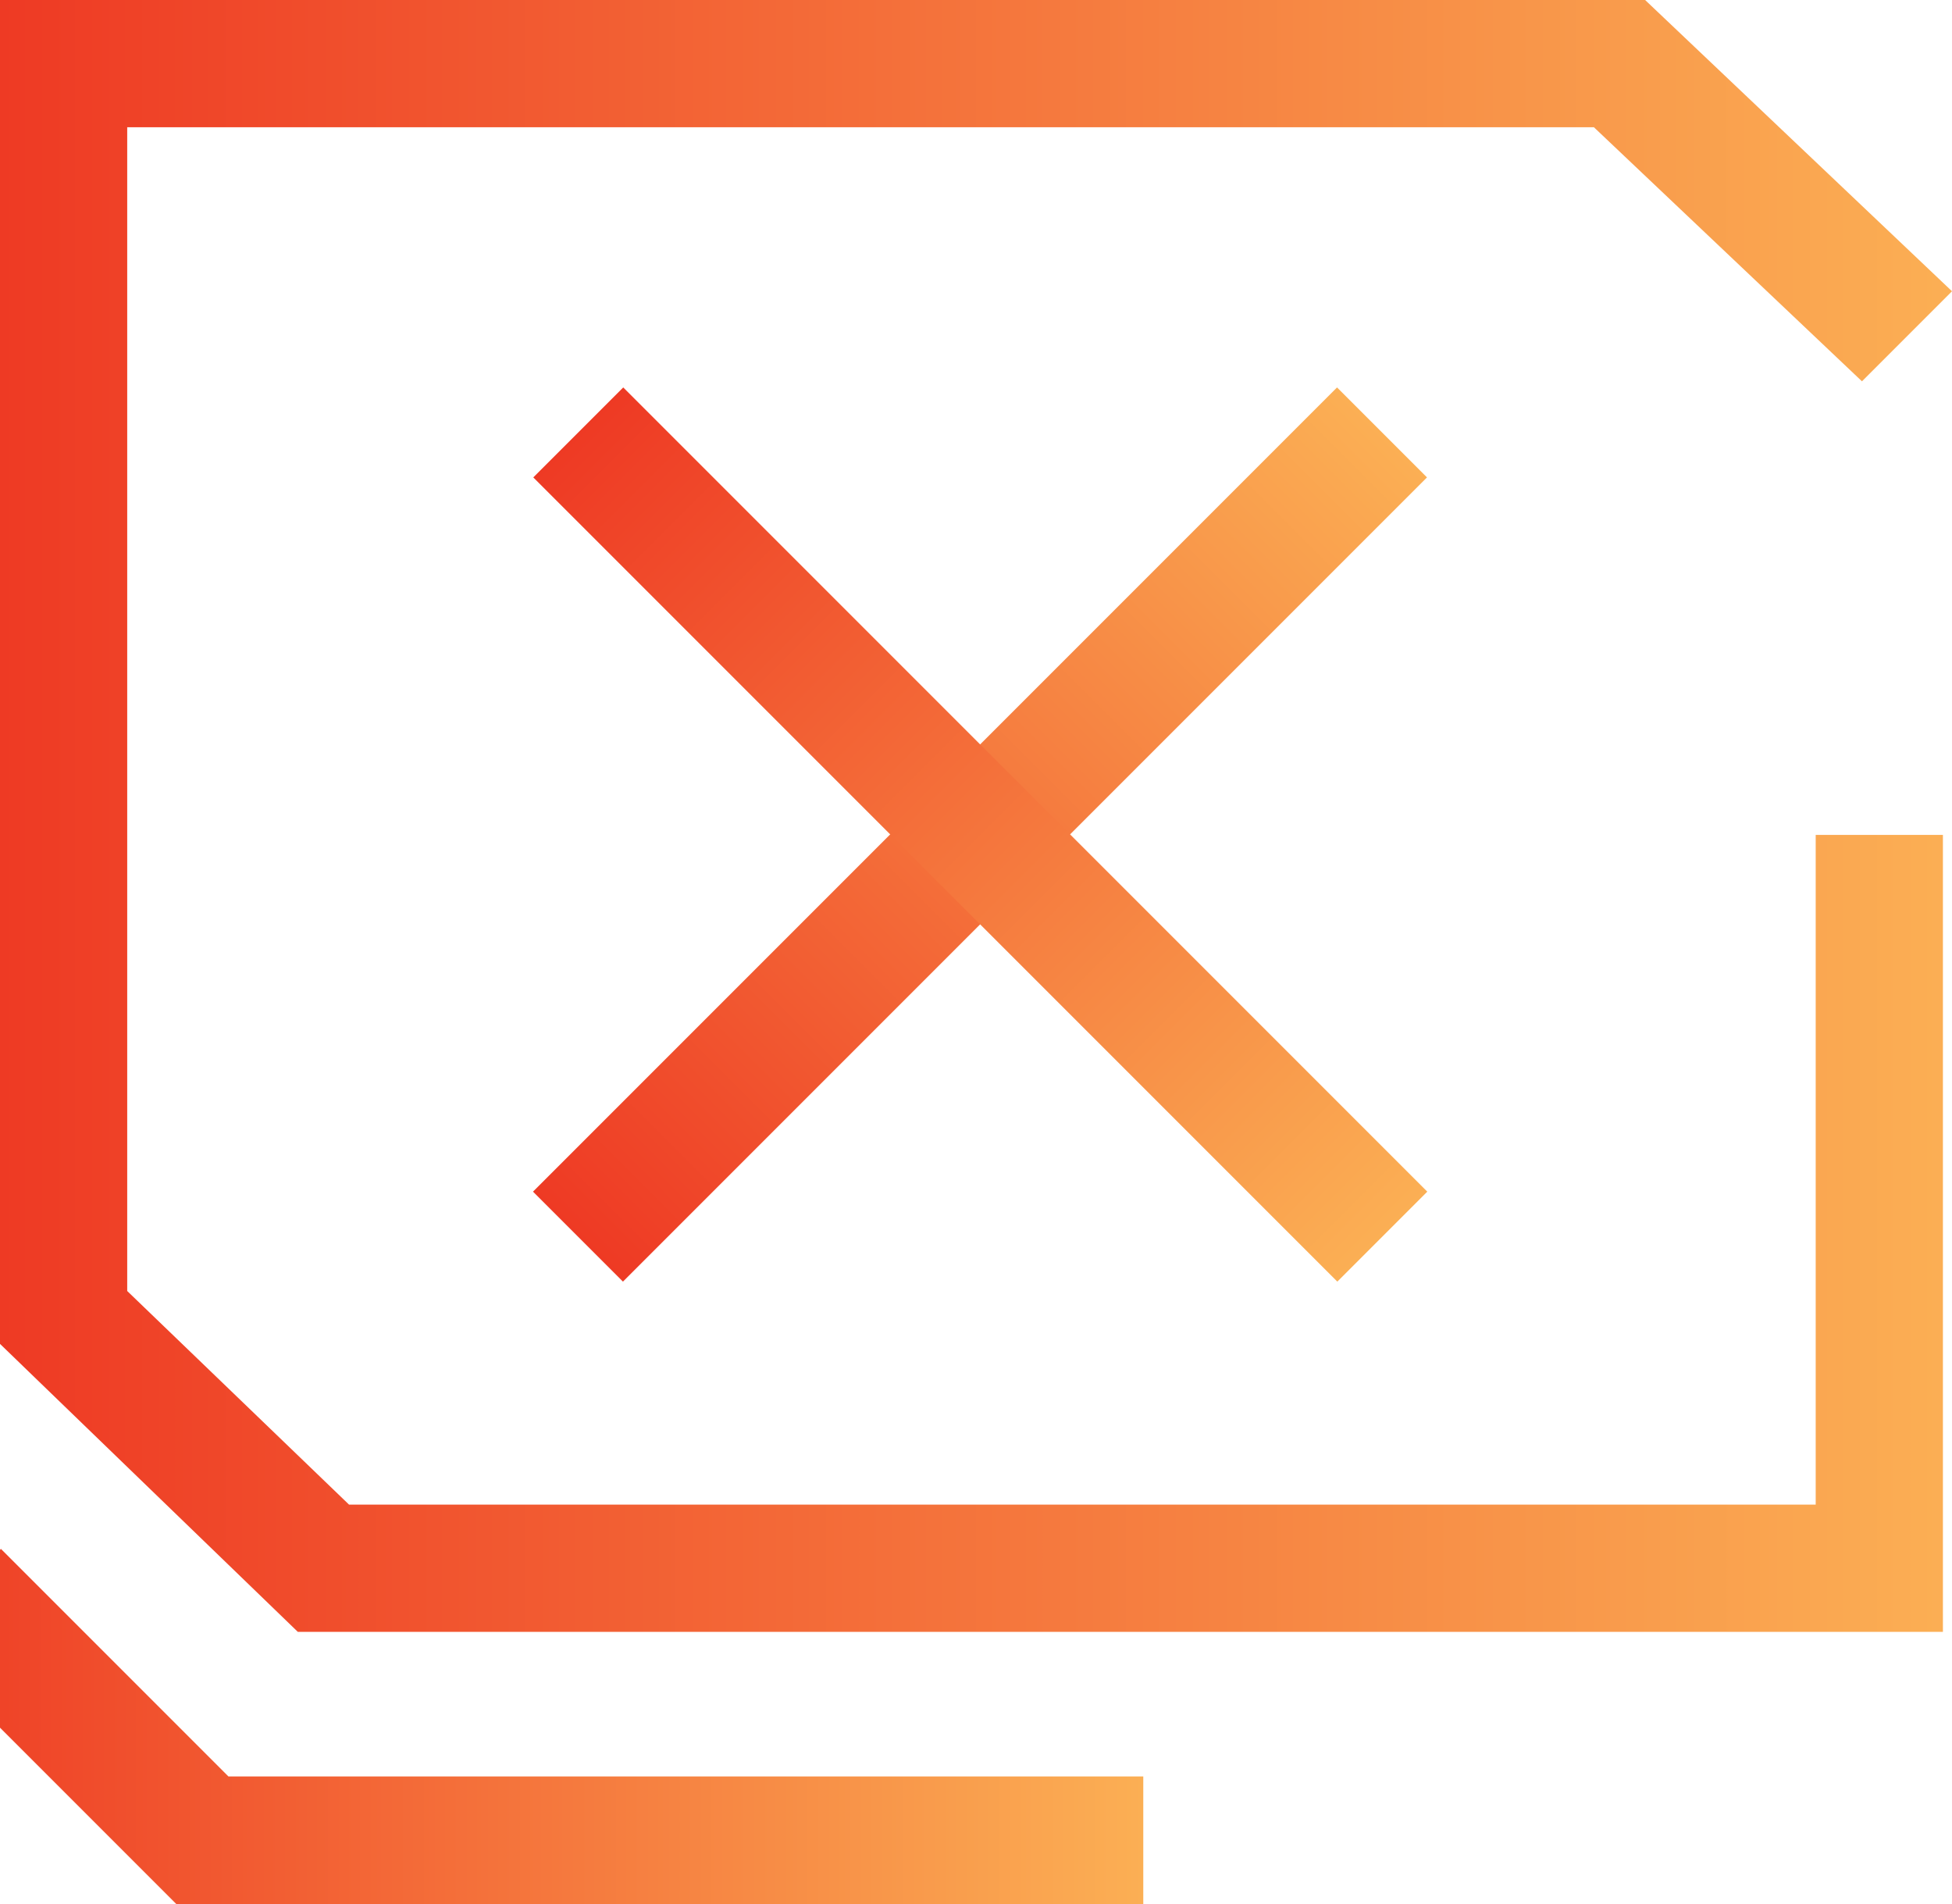 <?xml version="1.0" encoding="UTF-8"?>
<svg id="Layer_1" xmlns="http://www.w3.org/2000/svg" xmlns:xlink="http://www.w3.org/1999/xlink" viewBox="0 0 47.26 46.09">
  <defs>
    <style>
      .cls-1 {
        fill: url(#linear-gradient-4);
      }

      .cls-2 {
        fill: url(#linear-gradient-3);
      }

      .cls-3 {
        fill: url(#linear-gradient-2);
      }

      .cls-4 {
        fill: url(#linear-gradient);
      }
    </style>
    <linearGradient id="linear-gradient" x1="-2.51" y1="6.21" x2="27.68" y2="6.21" gradientTransform="translate(0 48) scale(1 -1)" gradientUnits="userSpaceOnUse">
      <stop offset="0" stop-color="#ee3a24"/>
      <stop offset="1" stop-color="#fbaf54"/>
    </linearGradient>
    <linearGradient id="linear-gradient-2" x1="0" y1="28.25" x2="47.26" y2="28.25" gradientTransform="translate(0 48) scale(1 -1)" gradientUnits="userSpaceOnUse">
      <stop offset="0" stop-color="#ee3a24"/>
      <stop offset="1" stop-color="#fbaf54"/>
    </linearGradient>
    <linearGradient id="linear-gradient-3" x1="3.38" y1="30.52" x2="30.91" y2="30.52" gradientTransform="translate(6.59 50.73) scale(1 -1)" gradientUnits="userSpaceOnUse">
      <stop offset="0" stop-color="#ee3a24"/>
      <stop offset="1" stop-color="#fbaf54"/>
    </linearGradient>
    <linearGradient id="linear-gradient-4" x1="3.38" y1="25.07" x2="30.91" y2="25.07" gradientTransform="translate(-1.33 3.06) rotate(90) scale(1 -1)" gradientUnits="userSpaceOnUse">
      <stop offset="0" stop-color="#ee3a24"/>
      <stop offset="1" stop-color="#fbaf54"/>
    </linearGradient>
  </defs>
  <polygon class="cls-4" points="4.27 46.09 27.68 46.09 27.68 43 5.53 43 .02 37.49 0 37.52 0 41.82 4.27 46.09"/>
  <polygon class="cls-3" points="43.96 36.42 8.45 36.42 3.08 31.25 3.08 3.08 38.59 3.08 45.08 9.23 47.26 7.05 39.83 0 0 0 0 12 0 32.53 7.21 39.5 47.04 39.5 47.04 20.21 43.96 20.21 43.96 36.42"/>
  <rect class="cls-2" x="9.97" y="18.66" width="27.53" height="3.08" transform="translate(-7.34 22.7) rotate(-45)"/>
  <rect class="cls-1" x="22.2" y="6.44" width="3.08" height="27.53" transform="translate(-7.34 22.7) rotate(-45)"/>
</svg>